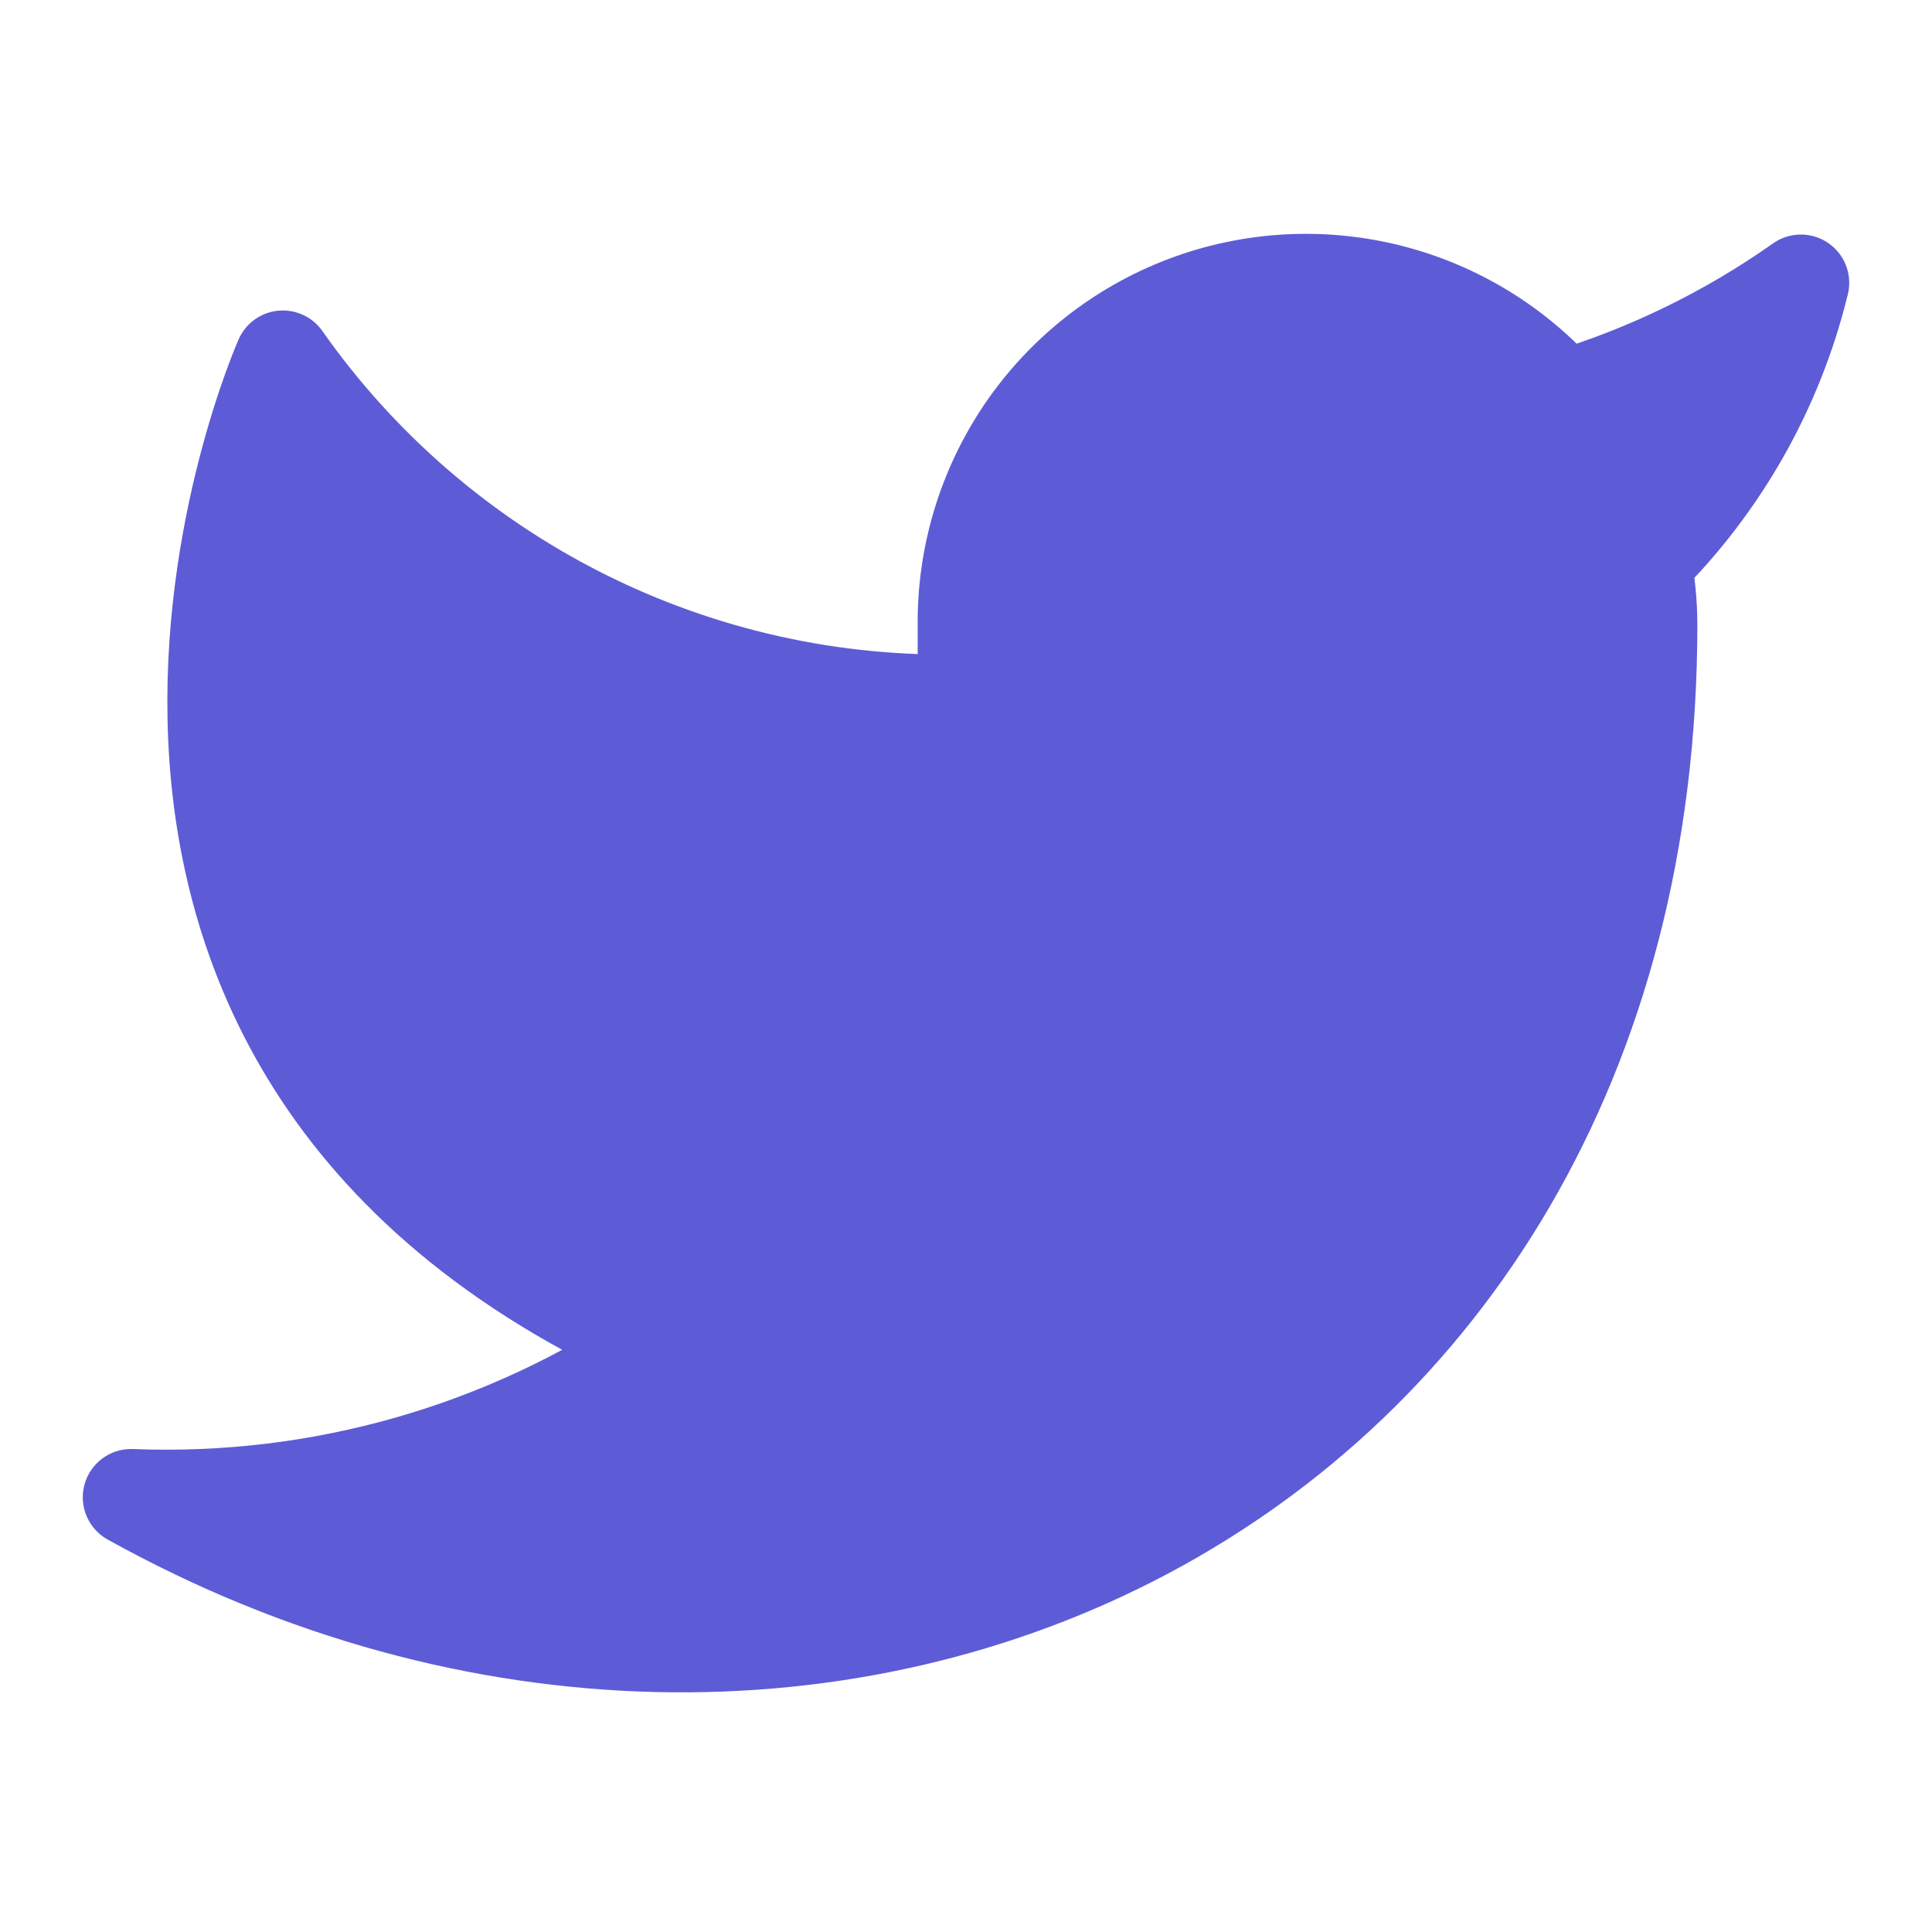 <svg width="20" height="20" viewBox="0 0 20 20" fill="none" xmlns="http://www.w3.org/2000/svg">
<g id="twitter" clip-path="url(#clip0_10_4370)">
<path id="Vector" d="M18.643 2.928C17.89 3.459 17.057 3.865 16.175 4.13C15.702 3.586 15.073 3.201 14.374 3.026C13.674 2.851 12.938 2.895 12.264 3.152C11.591 3.409 11.012 3.867 10.607 4.463C10.202 5.06 9.99 5.767 10 6.488V7.273C8.619 7.309 7.251 7.003 6.017 6.382C4.783 5.761 3.722 4.844 2.928 3.714C2.928 3.714 -0.214 10.786 6.857 13.928C5.239 15.027 3.311 15.578 1.357 15.5C8.428 19.428 17.071 15.5 17.071 6.464C17.07 6.245 17.049 6.027 17.008 5.812C17.81 5.021 18.376 4.023 18.643 2.928Z" fill="#5D5CD6" stroke="#5D5CD6" stroke-linecap="round" stroke-linejoin="round"/>
</g>
<defs>
<clipPath id="clip0_10_4370">
<rect width="18.857" height="18.857" fill="white" transform="translate(0.571 0.571)"/>
</clipPath>
</defs>
</svg>
